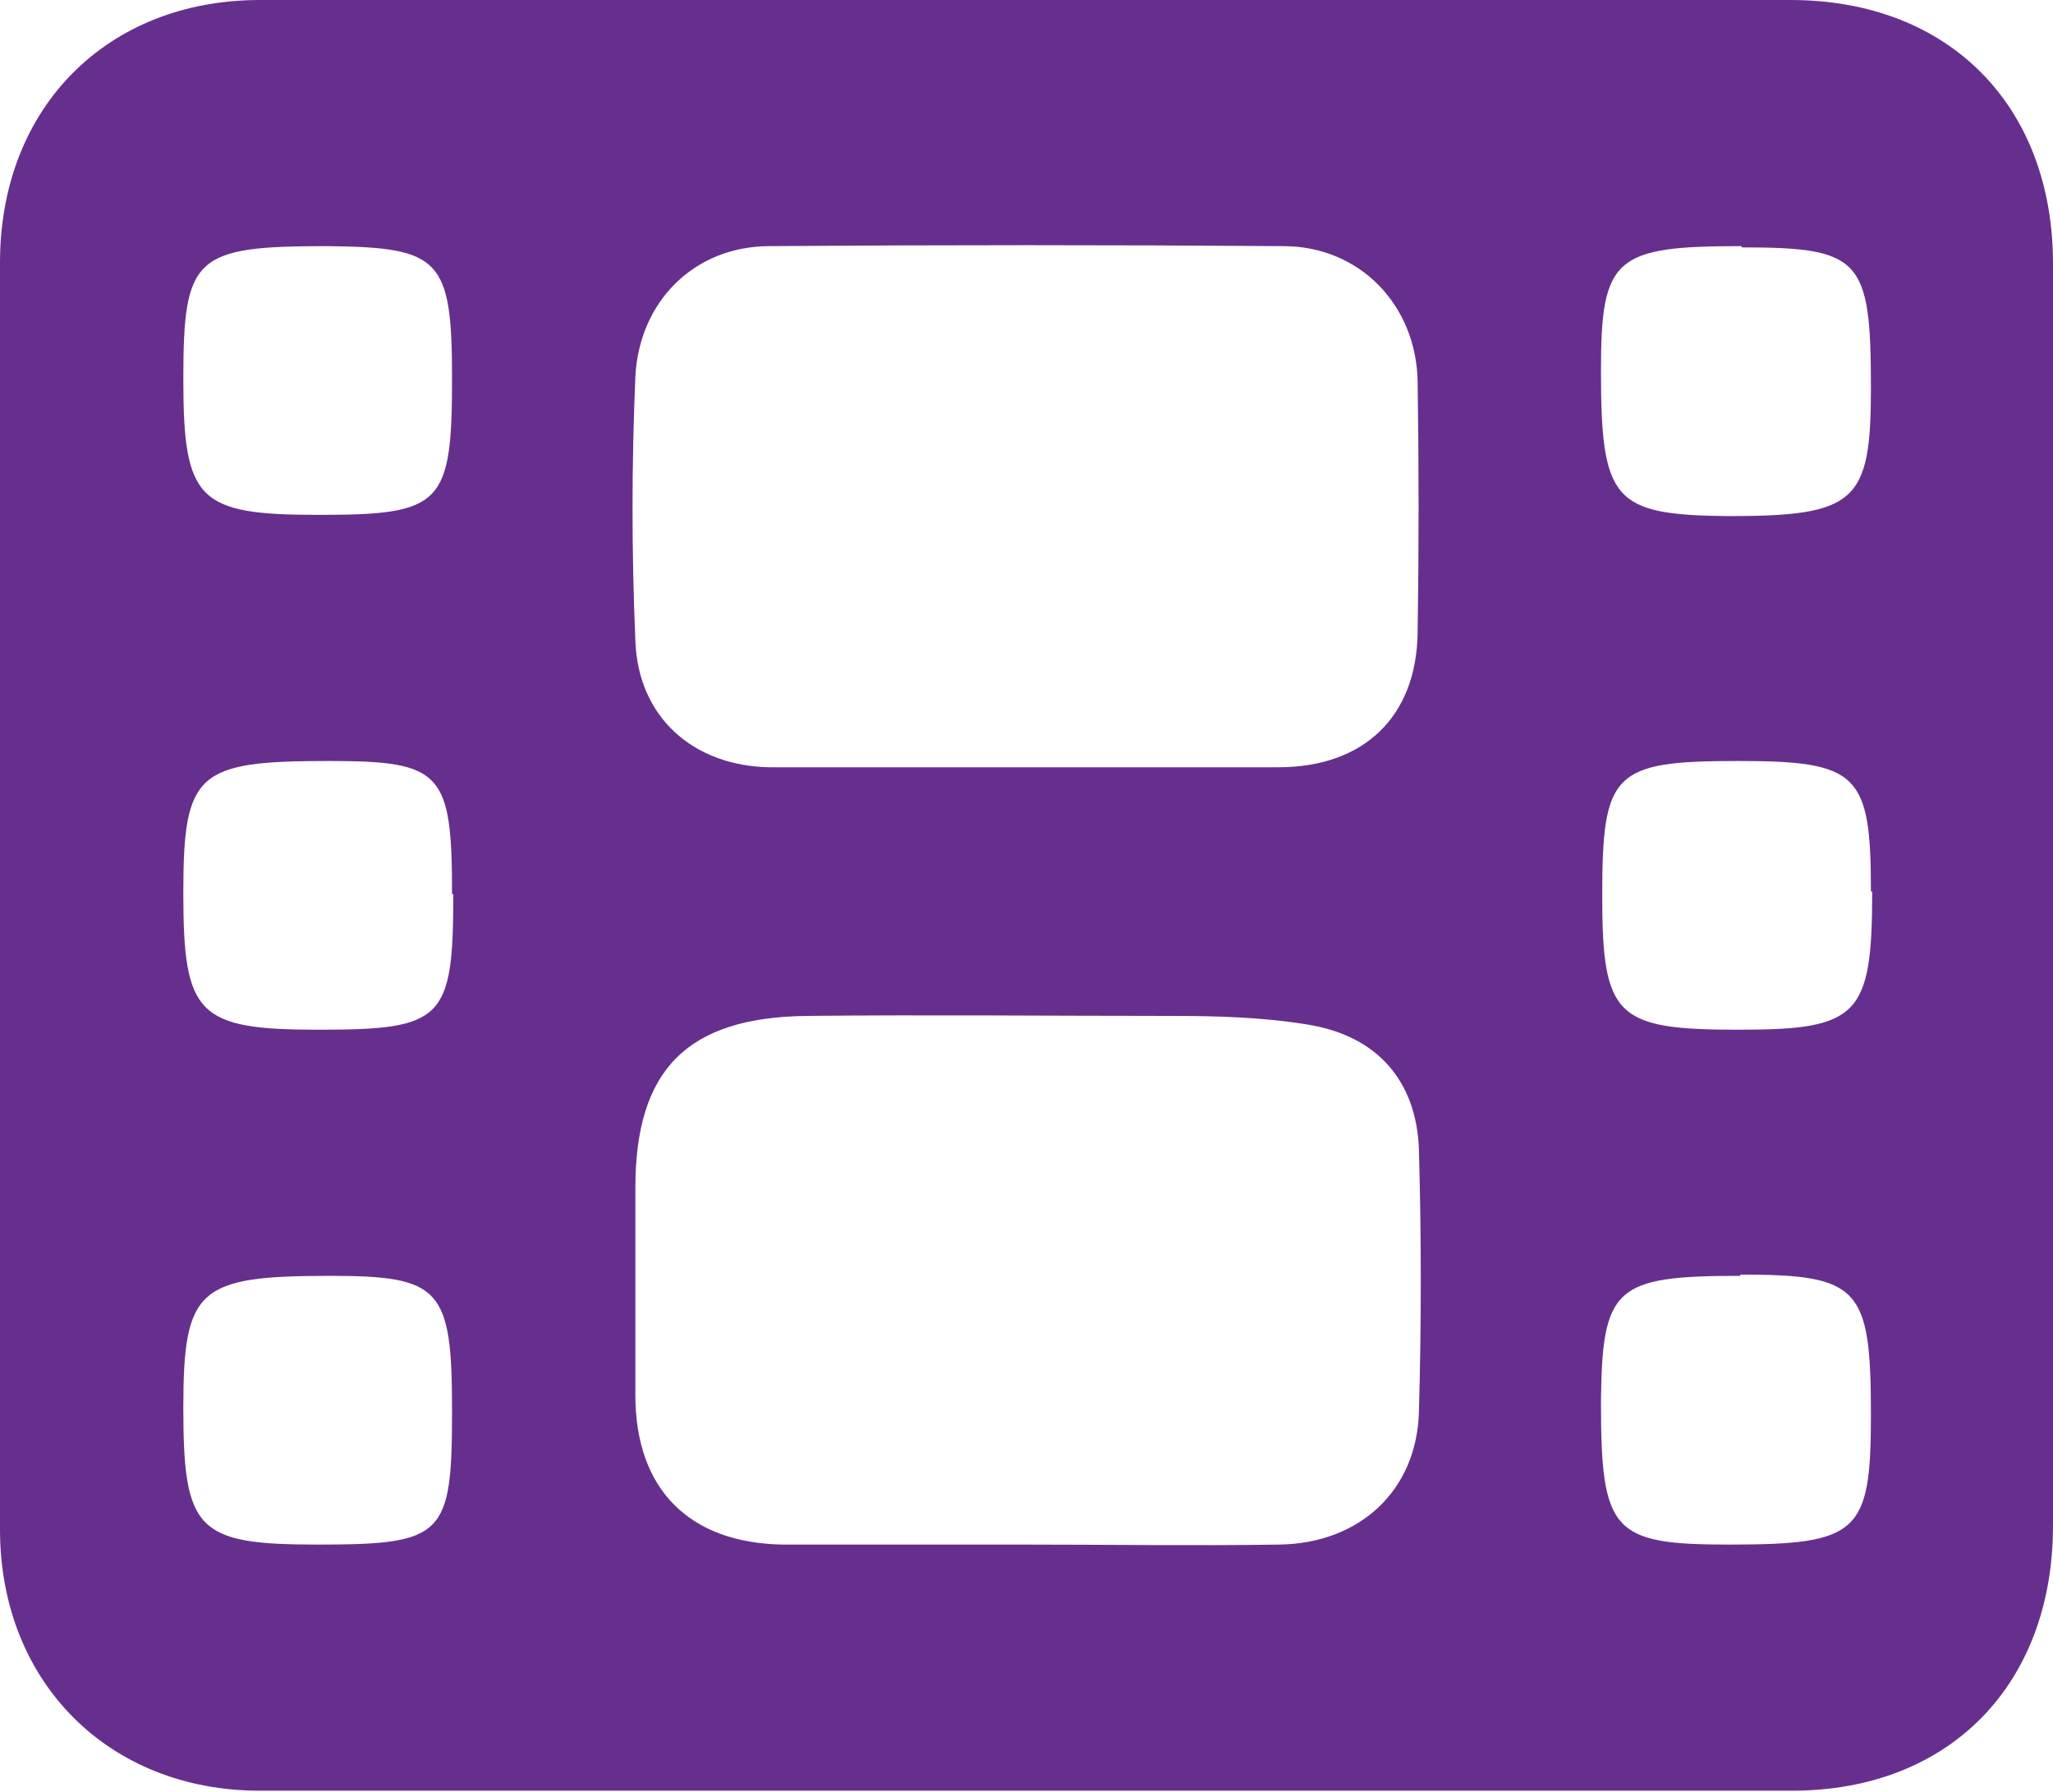 <svg xmlns="http://www.w3.org/2000/svg" id="Layer_1" data-name="Layer 1" viewBox="0 0 163.5 142.7"><defs><style>      .cls-1 {        fill: #662f8e;        stroke-width: 0px;      }    </style></defs><path class="cls-1" d="M82.1,0c20.2,0,40.3,0,60.5,0,12.6,0,20.9,8.4,20.9,21,0,33.5,0,67,0,100.5,0,12.6-8.2,21.1-20.8,21.1-40.7,0-81.3,0-122,0-12.1,0-20.7-8.7-20.7-20.8C0,88.2,0,54.5,0,20.9,0,8.6,8.5,0,20.7,0c20.5,0,41,0,61.5,0ZM81.4,123c6.8,0,13.7.1,20.5,0,6.4-.1,10.9-4.3,11.1-10.5.2-7,.2-14,0-21-.2-5.4-3.3-9-8.8-9.9-3.6-.6-7.3-.7-10.9-.7-9.7,0-19.3-.1-29,0-9.6.1-13.7,4.3-13.7,13.7,0,5.5,0,11,0,16.5,0,7.5,4.3,11.8,11.8,11.9,6.3,0,12.7,0,19,0ZM81.8,61.1c6.7,0,13.3,0,20,0,6.8,0,11-4,11.1-10.7.1-6.7.1-13.3,0-20-.1-6.1-4.6-10.8-10.7-10.8-13.6-.1-27.3-.1-40.9,0-6,0-10.4,4.4-10.7,10.4-.3,7-.3,14,0,21,.2,6.1,4.6,10,10.7,10.1,6.8,0,13.6,0,20.5,0ZM138.7,19.6c-10.1,0-11.2.9-11.2,9.9,0,10.4,1,11.5,10.1,11.6,10.2,0,11.4-1.1,11.4-10.2,0-10.3-.8-11.2-10.3-11.2ZM149,71c0-9.4-1-10.4-10.6-10.4-9.9,0-10.8.9-10.8,10.7,0,9.7,1.1,10.7,10.9,10.7,9.5,0,10.6-1.1,10.6-11ZM138.6,101.6c-10,0-11,.9-11.1,10,0,10.4.9,11.4,10.2,11.4,10.3,0,11.3-.9,11.3-10.3,0-10.2-.9-11.2-10.4-11.2ZM36,30.2c0-9.6-.9-10.5-9.9-10.6-10.6,0-11.5.8-11.5,10.6,0,9.7,1.2,10.8,10.8,10.8,9.8,0,10.6-.8,10.6-10.9ZM36,71.2c0-9.7-.8-10.6-9.8-10.6-10.5,0-11.6.9-11.6,10.5,0,9.7,1.1,10.9,10.8,10.9,9.9,0,10.7-.8,10.7-10.8ZM36,112.3c0-9.7-.9-10.7-9.7-10.7-10.5,0-11.7,1-11.7,10.5,0,9.8,1.1,10.9,10.7,10.9,10.1,0,10.7-.7,10.7-10.7Z"></path></svg>